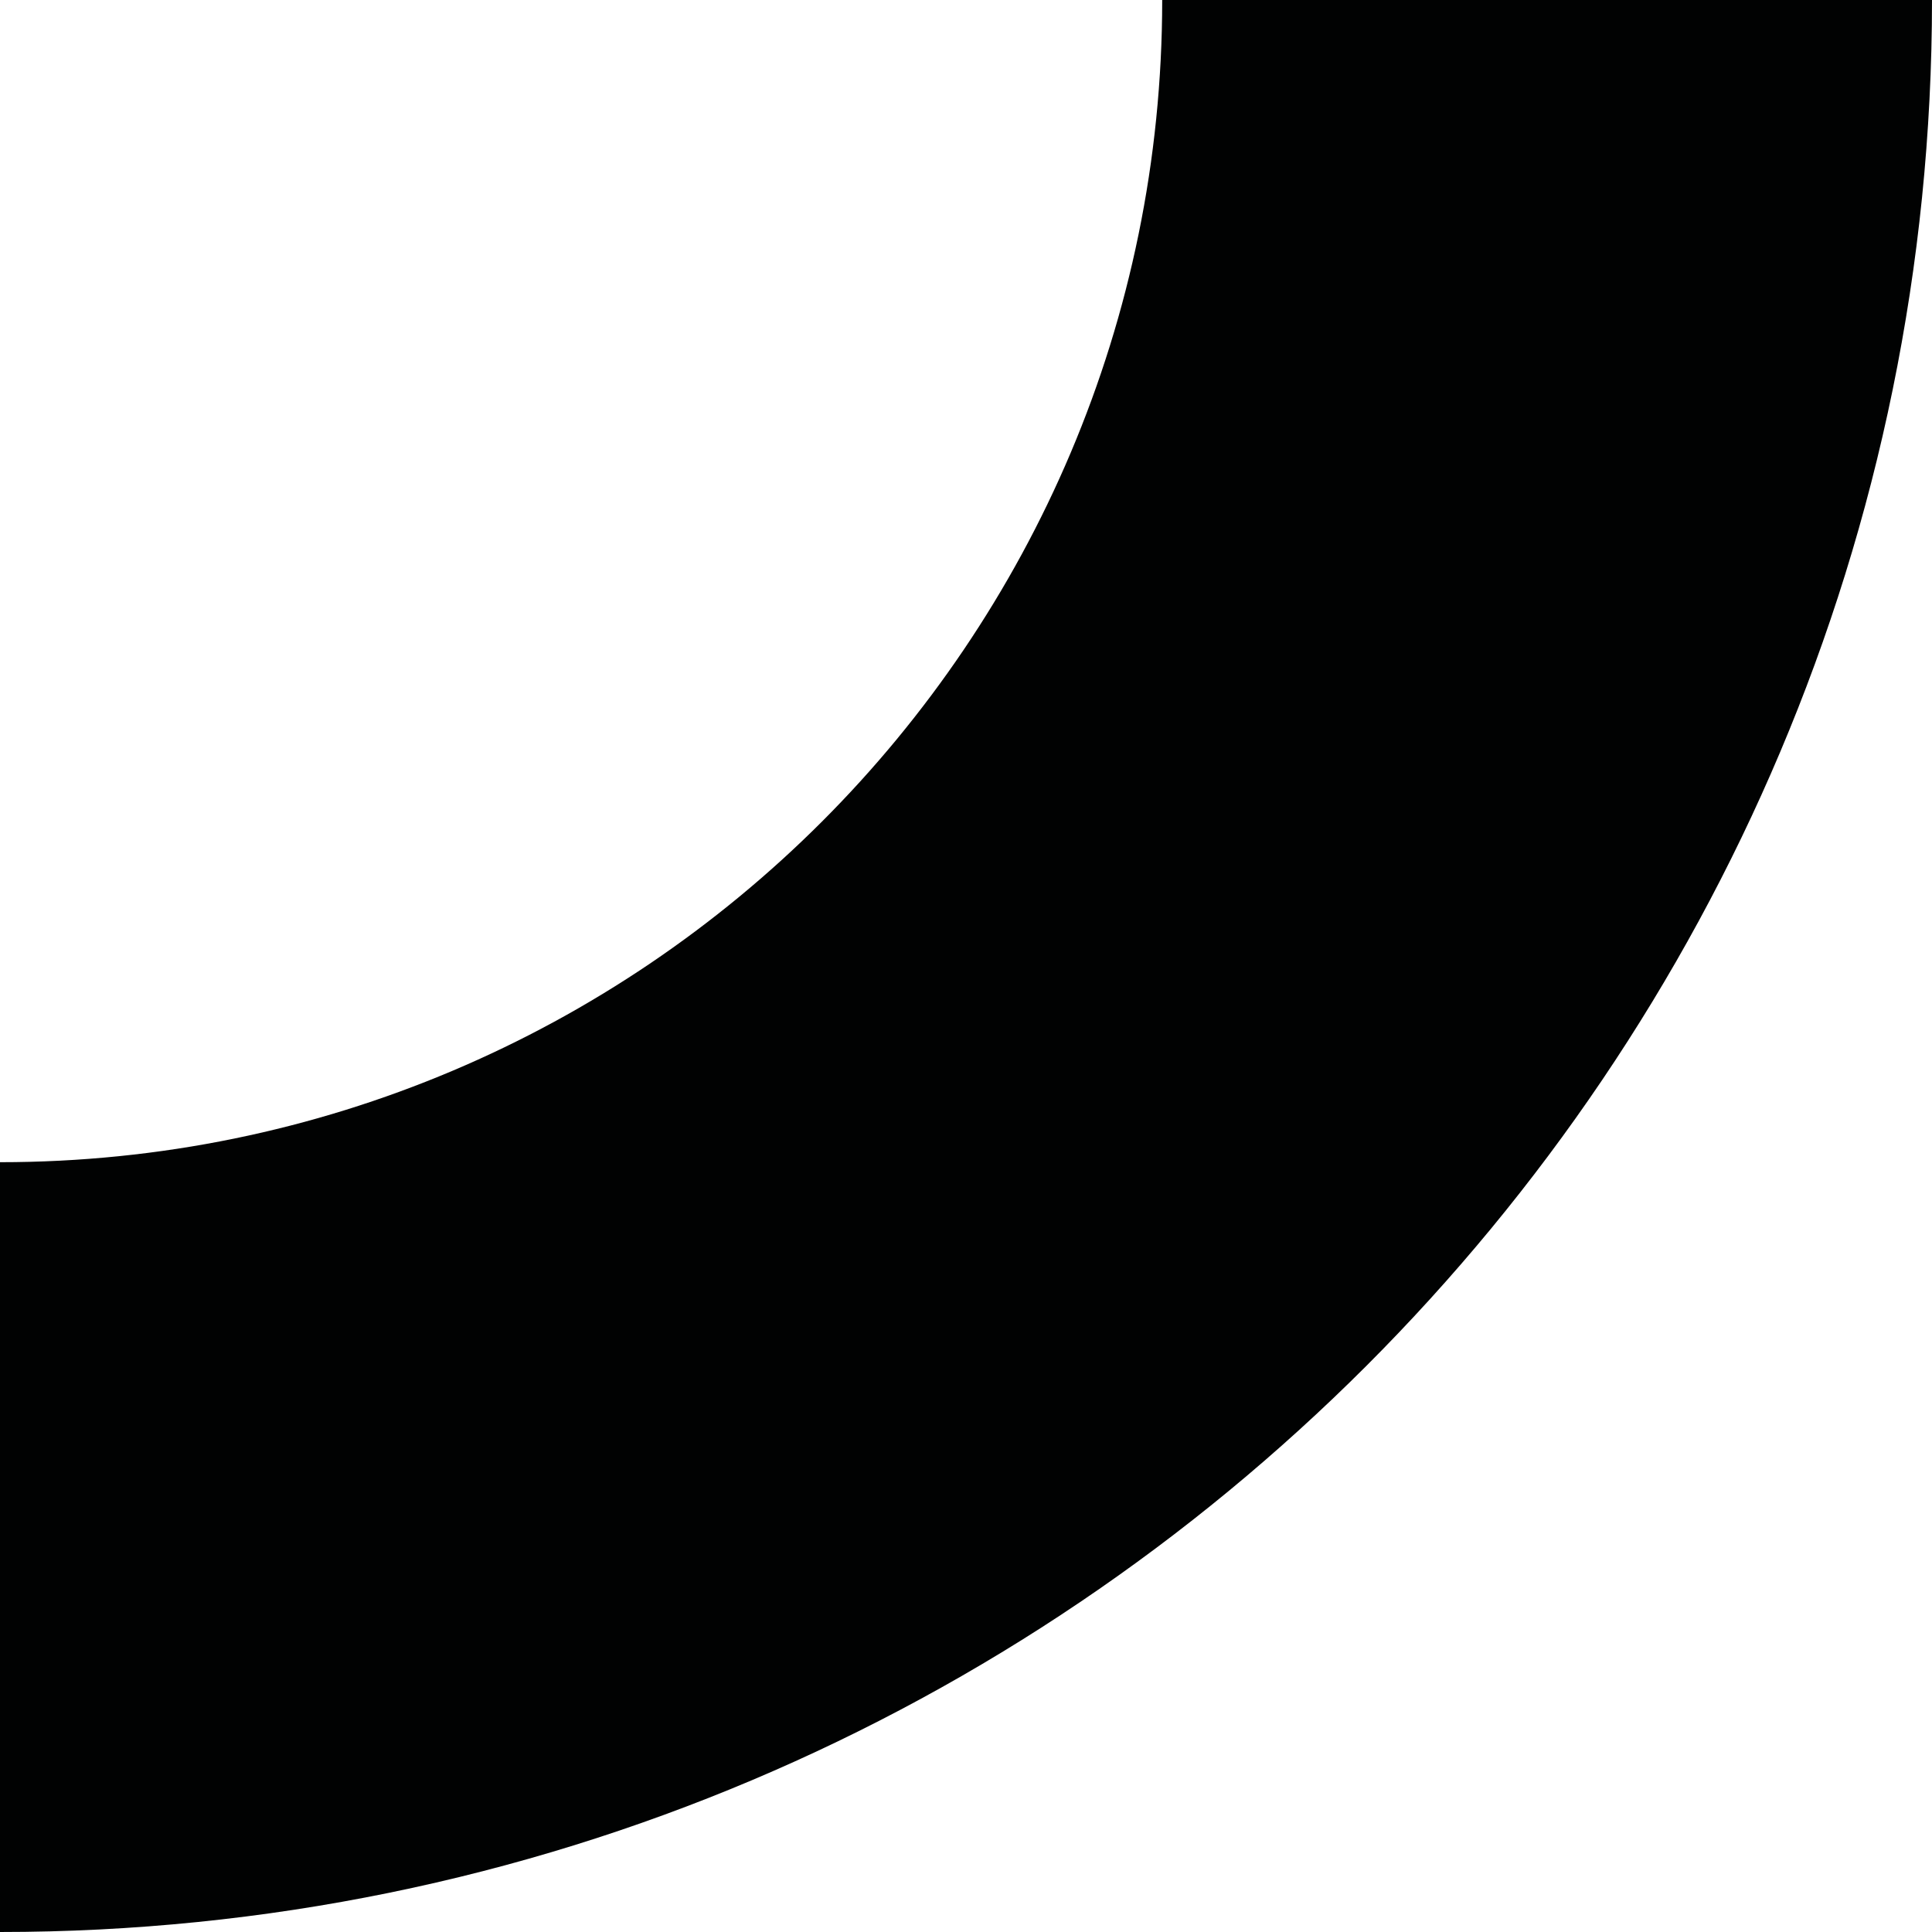 <svg xmlns="http://www.w3.org/2000/svg" viewBox="0 0 559.9 559.9"><defs><style>.cls-1{fill:#010202;}</style></defs><g id="Capa_2" data-name="Capa 2"><g id="Capa_1-2" data-name="Capa 1"><path class="cls-1" d="M336.81,0H559.9C559.9,309.22,309.22,559.9,0,559.9V336.81C186,336.81,336.81,186,336.81,0Z"/></g></g></svg>